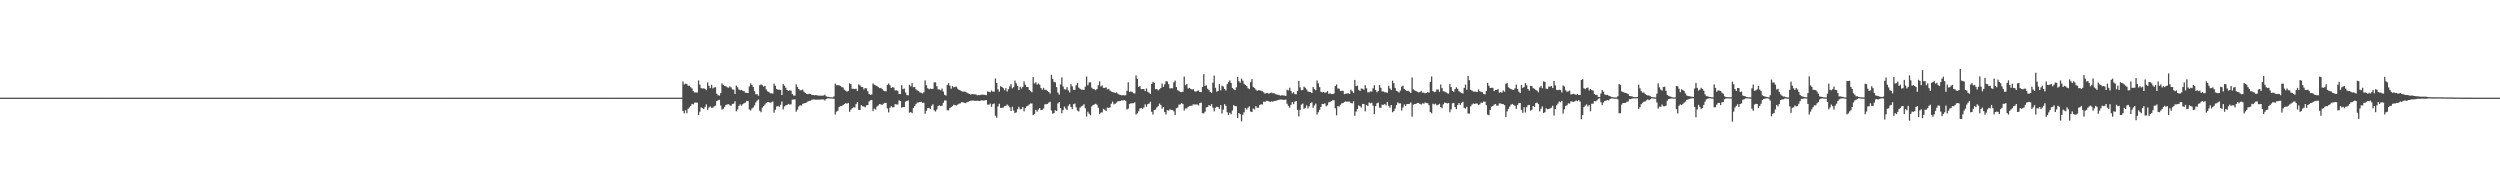 <?xml version="1.0" encoding="UTF-8"?>
<svg xmlns="http://www.w3.org/2000/svg" width="1920" height="150">
  <path d="M0 75.000h1v1.000H0zM1 75.000h1v1.000H1zM2 75.000h1v1.000H2zM3 75.000h1v1.000H3zM4 75.000h1v1.000H4zM5 75.000h1v1.000H5zM6 75.000h1v1.000H6zM7 75.000h1v1.000H7zM8 75.000h1v1.000H8zM9 75.000h1v1.000H9zM10 75.000h1v1.000H10zM11 75.000h1v1.000H11zM12 75.000h1v1.000H12zM13 75.000h1v1.000H13zM14 75.000h1v1.000H14zM15 75.000h1v1.000H15zM16 75.000h1v1.000H16zM17 75.000h1v1.000H17zM18 75.000h1v1.000H18zM19 75.000h1v1.000H19zM20 75.000h1v1.000H20zM21 75.000h1v1.000H21zM22 75.000h1v1.000H22zM23 75.000h1v1.000H23zM24 75.000h1v1.000H24zM25 75.000h1v1.000H25zM26 75.000h1v1.000H26zM27 75.000h1v1.000H27zM28 75.000h1v1.000H28zM29 75.000h1v1.000H29zM30 75.000h1v1.000H30zM31 75.000h1v1.000H31zM32 75.000h1v1.000H32zM33 75.000h1v1.000H33zM34 75.000h1v1.000H34zM35 75.000h1v1.000H35zM36 75.000h1v1.000H36zM37 75.000h1v1.000H37zM38 75.000h1v1.000H38zM39 75.000h1v1.000H39zM40 75.000h1v1.000H40zM41 75.000h1v1.000H41zM42 75.000h1v1.000H42zM43 75.000h1v1.000H43zM44 75.000h1v1.000H44zM45 75.000h1v1.000H45zM46 75.000h1v1.000H46zM47 75.000h1v1.000H47zM48 75.000h1v1.000H48zM49 75.000h1v1.000H49zM50 75.000h1v1.000H50zM51 75.000h1v1.000H51zM52 75.000h1v1.000H52zM53 75.000h1v1.000H53zM54 75.000h1v1.000H54zM55 75.000h1v1.000H55zM56 75.000h1v1.000H56zM57 75.000h1v1.000H57zM58 75.000h1v1.000H58zM59 75.000h1v1.000H59zM60 75.000h1v1.000H60zM61 75.000h1v1.000H61zM62 75.000h1v1.000H62zM63 75.000h1v1.000H63zM64 75.000h1v1.000H64zM65 75.000h1v1.000H65zM66 75.000h1v1.000H66zM67 75.000h1v1.000H67zM68 75.000h1v1.000H68zM69 75.000h1v1.000H69zM70 75.000h1v1.000H70zM71 75.000h1v1.000H71zM72 75.000h1v1.000H72zM73 75.000h1v1.000H73zM74 75.000h1v1.000H74zM75 75.000h1v1.000H75zM76 75.000h1v1.000H76zM77 75.000h1v1.000H77zM78 75.000h1v1.000H78zM79 75.000h1v1.000H79zM80 75.000h1v1.000H80zM81 75.000h1v1.000H81zM82 75.000h1v1.000H82zM83 75.000h1v1.000H83zM84 75.000h1v1.000H84zM85 75.000h1v1.000H85zM86 75.000h1v1.000H86zM87 75.000h1v1.000H87zM88 75.000h1v1.000H88zM89 75.000h1v1.000H89zM90 75.000h1v1.000H90zM91 75.000h1v1.000H91zM92 75.000h1v1.000H92zM93 75.000h1v1.000H93zM94 75.000h1v1.000H94zM95 75.000h1v1.000H95zM96 75.000h1v1.000H96zM97 75.000h1v1.000H97zM98 75.000h1v1.000H98zM99 75.000h1v1.000H99zM100 75.000h1v1.000H100zM101 75.000h1v1.000H101zM102 75.000h1v1.000H102zM103 75.000h1v1.000H103zM104 75.000h1v1.000H104zM105 75.000h1v1.000H105zM106 75.000h1v1.000H106zM107 75.000h1v1.000H107zM108 75.000h1v1.000H108zM109 75.000h1v1.000H109zM110 75.000h1v1.000H110zM111 75.000h1v1.000H111zM112 75.000h1v1.000H112zM113 75.000h1v1.000H113zM114 75.000h1v1.000H114zM115 75.000h1v1.000H115zM116 75.000h1v1.000H116zM117 75.000h1v1.000H117zM118 75.000h1v1.000H118zM119 75.000h1v1.000H119zM120 75.000h1v1.000H120zM121 75.000h1v1.000H121zM122 75.000h1v1.000H122zM123 75.000h1v1.000H123zM124 75.000h1v1.000H124zM125 75.000h1v1.000H125zM126 75.000h1v1.000H126zM127 75.000h1v1.000H127zM128 75.000h1v1.000H128zM129 75.000h1v1.000H129zM130 75.000h1v1.000H130zM131 75.000h1v1.000H131zM132 75.000h1v1.000H132zM133 75.000h1v1.000H133zM134 75.000h1v1.000H134zM135 75.000h1v1.000H135zM136 75.000h1v1.000H136zM137 75.000h1v1.000H137zM138 75.000h1v1.000H138zM139 75.000h1v1.000H139zM140 75.000h1v1.000H140zM141 75.000h1v1.000H141zM142 75.000h1v1.000H142zM143 75.000h1v1.000H143zM144 75.000h1v1.000H144zM145 75.000h1v1.000H145zM146 75.000h1v1.000H146zM147 75.000h1v1.000H147zM148 75.000h1v1.000H148zM149 75.000h1v1.000H149zM150 75.000h1v1.000H150zM151 75.000h1v1.000H151zM152 75.000h1v1.000H152zM153 75.000h1v1.000H153zM154 75.000h1v1.000H154zM155 75.000h1v1.000H155zM156 75.000h1v1.000H156zM157 75.000h1v1.000H157zM158 75.000h1v1.000H158zM159 75.000h1v1.000H159zM160 75.000h1v1.000H160zM161 75.000h1v1.000H161zM162 75.000h1v1.000H162zM163 75.000h1v1.000H163zM164 75.000h1v1.000H164zM165 75.000h1v1.000H165zM166 75.000h1v1.000H166zM167 75.000h1v1.000H167zM168 75.000h1v1.000H168zM169 75.000h1v1.000H169zM170 75.000h1v1.000H170zM171 75.000h1v1.000H171zM172 75.000h1v1.000H172zM173 75.000h1v1.000H173zM174 75.000h1v1.000H174zM175 75.000h1v1.000H175zM176 75.000h1v1.000H176zM177 75.000h1v1.000H177zM178 75.000h1v1.000H178zM179 75.000h1v1.000H179zM180 75.000h1v1.000H180zM181 75.000h1v1.000H181zM182 75.000h1v1.000H182zM183 75.000h1v1.000H183zM184 75.000h1v1.000H184zM185 75.000h1v1.000H185zM186 75.000h1v1.000H186zM187 75.000h1v1.000H187zM188 75.000h1v1.000H188zM189 75.000h1v1.000H189zM190 75.000h1v1.000H190zM191 75.000h1v1.000H191zM192 75.000h1v1.000H192zM193 75.000h1v1.000H193zM194 75.000h1v1.000H194zM195 75.000h1v1.000H195zM196 75.000h1v1.000H196zM197 75.000h1v1.000H197zM198 75.000h1v1.000H198zM199 75.000h1v1.000H199zM200 75.000h1v1.000H200zM201 75.000h1v1.000H201zM202 75.000h1v1.000H202zM203 75.000h1v1.000H203zM204 75.000h1v1.000H204zM205 75.000h1v1.000H205zM206 75.000h1v1.000H206zM207 75.000h1v1.000H207zM208 75.000h1v1.000H208zM209 75.000h1v1.000H209zM210 75.000h1v1.000H210zM211 75.000h1v1.000H211zM212 75.000h1v1.000H212zM213 75.000h1v1.000H213zM214 75.000h1v1.000H214zM215 75.000h1v1.000H215zM216 75.000h1v1.000H216zM217 75.000h1v1.000H217zM218 75.000h1v1.000H218zM219 75.000h1v1.000H219zM220 75.000h1v1.000H220zM221 75.000h1v1.000H221zM222 75.000h1v1.000H222zM223 75.000h1v1.000H223zM224 75.000h1v1.000H224zM225 75.000h1v1.000H225zM226 75.000h1v1.000H226zM227 75.000h1v1.000H227zM228 75.000h1v1.000H228zM229 75.000h1v1.000H229zM230 75.000h1v1.000H230zM231 75.000h1v1.000H231zM232 75.000h1v1.000H232zM233 75.000h1v1.000H233zM234 75.000h1v1.000H234zM235 75.000h1v1.000H235zM236 75.000h1v1.000H236zM237 75.000h1v1.000H237zM238 75.000h1v1.000H238zM239 75.000h1v1.000H239zM240 75.000h1v1.000H240zM241 75.000h1v1.000H241zM242 75.000h1v1.000H242zM243 75.000h1v1.000H243zM244 75.000h1v1.000H244zM245 75.000h1v1.000H245zM246 75.000h1v1.000H246zM247 75.000h1v1.000H247zM248 75.000h1v1.000H248zM249 75.000h1v1.000H249zM250 75.000h1v1.000H250zM251 75.000h1v1.000H251zM252 75.000h1v1.000H252zM253 75.000h1v1.000H253zM254 75.000h1v1.000H254zM255 75.000h1v1.000H255zM256 75.000h1v1.000H256zM257 75.000h1v1.000H257zM258 75.000h1v1.000H258zM259 75.000h1v1.000H259zM260 75.000h1v1.000H260zM261 75.000h1v1.000H261zM262 75.000h1v1.000H262zM263 75.000h1v1.000H263zM264 75.000h1v1.000H264zM265 75.000h1v1.000H265zM266 75.000h1v1.000H266zM267 75.000h1v1.000H267zM268 75.000h1v1.000H268zM269 75.000h1v1.000H269zM270 75.000h1v1.000H270zM271 75.000h1v1.000H271zM272 75.000h1v1.000H272zM273 75.000h1v1.000H273zM274 75.000h1v1.000H274zM275 75.000h1v1.000H275zM276 75.000h1v1.000H276zM277 75.000h1v1.000H277zM278 75.000h1v1.000H278zM279 75.000h1v1.000H279zM280 75.000h1v1.000H280zM281 75.000h1v1.000H281zM282 75.000h1v1.000H282zM283 75.000h1v1.000H283zM284 75.000h1v1.000H284zM285 75.000h1v1.000H285zM286 75.000h1v1.000H286zM287 75.000h1v1.000H287zM288 75.000h1v1.000H288zM289 75.000h1v1.000H289zM290 75.000h1v1.000H290zM291 75.000h1v1.000H291zM292 75.000h1v1.000H292zM293 75.000h1v1.000H293zM294 75.000h1v1.000H294zM295 75.000h1v1.000H295zM296 75.000h1v1.000H296zM297 75.000h1v1.000H297zM298 75.000h1v1.000H298zM299 75.000h1v1.000H299zM300 75.000h1v1.000H300zM301 75.000h1v1.000H301zM302 75.000h1v1.000H302zM303 75.000h1v1.000H303zM304 75.000h1v1.000H304zM305 75.000h1v1.000H305zM306 75.000h1v1.000H306zM307 75.000h1v1.000H307zM308 75.000h1v1.000H308zM309 75.000h1v1.000H309zM310 75.000h1v1.000H310zM311 75.000h1v1.000H311zM312 75.000h1v1.000H312zM313 75.000h1v1.000H313zM314 75.000h1v1.000H314zM315 75.000h1v1.000H315zM316 75.000h1v1.000H316zM317 75.000h1v1.000H317zM318 75.000h1v1.000H318zM319 75.000h1v1.000H319zM320 75.000h1v1.000H320zM321 75.000h1v1.000H321zM322 75.000h1v1.000H322zM323 75.000h1v1.000H323zM324 75.000h1v1.000H324zM325 75.000h1v1.000H325zM326 75.000h1v1.000H326zM327 75.000h1v1.000H327zM328 75.000h1v1.000H328zM329 75.000h1v1.000H329zM330 75.000h1v1.000H330zM331 75.000h1v1.000H331zM332 75.000h1v1.000H332zM333 75.000h1v1.000H333zM334 75.000h1v1.000H334zM335 75.000h1v1.000H335zM336 75.000h1v1.000H336zM337 75.000h1v1.000H337zM338 75.000h1v1.000H338zM339 75.000h1v1.000H339zM340 75.000h1v1.000H340zM341 75.000h1v1.000H341zM342 75.000h1v1.000H342zM343 75.000h1v1.000H343zM344 75.000h1v1.000H344zM345 75.000h1v1.000H345zM346 75.000h1v1.000H346zM347 75.000h1v1.000H347zM348 75.000h1v1.000H348zM349 75.000h1v1.000H349zM350 75.000h1v1.000H350zM351 75.000h1v1.000H351zM352 75.000h1v1.000H352zM353 75.000h1v1.000H353zM354 75.000h1v1.000H354zM355 75.000h1v1.000H355zM356 75.000h1v1.000H356zM357 75.000h1v1.000H357zM358 75.000h1v1.000H358zM359 75.000h1v1.000H359zM360 75.000h1v1.000H360zM361 75.000h1v1.000H361zM362 75.000h1v1.000H362zM363 75.000h1v1.000H363zM364 75.000h1v1.000H364zM365 75.000h1v1.000H365zM366 75.000h1v1.000H366zM367 75.000h1v1.000H367zM368 75.000h1v1.000H368zM369 75.000h1v1.000H369zM370 75.000h1v1.000H370zM371 75.000h1v1.000H371zM372 75.000h1v1.000H372zM373 75.000h1v1.000H373zM374 75.000h1v1.000H374zM375 75.000h1v1.000H375zM376 75.000h1v1.000H376zM377 75.000h1v1.000H377zM378 75.000h1v1.000H378zM379 75.000h1v1.000H379zM380 75.000h1v1.000H380zM381 75.000h1v1.000H381zM382 75.000h1v1.000H382zM383 75.000h1v1.000H383zM384 75.000h1v1.000H384zM385 75.000h1v1.000H385zM386 75.000h1v1.000H386zM387 75.000h1v1.000H387zM388 75.000h1v1.000H388zM389 75.000h1v1.000H389zM390 75.000h1v1.000H390zM391 75.000h1v1.000H391zM392 75.000h1v1.000H392zM393 75.000h1v1.000H393zM394 75.000h1v1.000H394zM395 75.000h1v1.000H395zM396 75.000h1v1.000H396zM397 75.000h1v1.000H397zM398 75.000h1v1.000H398zM399 75.000h1v1.000H399zM400 75.000h1v1.000H400zM401 75.000h1v1.000H401zM402 75.000h1v1.000H402zM403 75.000h1v1.000H403zM404 75.000h1v1.000H404zM405 75.000h1v1.000H405zM406 75.000h1v1.000H406zM407 75.000h1v1.000H407zM408 75.000h1v1.000H408zM409 75.000h1v1.000H409zM410 75.000h1v1.000H410zM411 75.000h1v1.000H411zM412 75.000h1v1.000H412zM413 75.000h1v1.000H413zM414 75.000h1v1.000H414zM415 75.000h1v1.000H415zM416 75.000h1v1.000H416zM417 75.000h1v1.000H417zM418 75.000h1v1.000H418zM419 75.000h1v1.000H419zM420 75.000h1v1.000H420zM421 75.000h1v1.000H421zM422 75.000h1v1.000H422zM423 75.000h1v1.000H423zM424 75.000h1v1.000H424zM425 75.000h1v1.000H425zM426 75.000h1v1.000H426zM427 75.000h1v1.000H427zM428 75.000h1v1.000H428zM429 75.000h1v1.000H429zM430 75.000h1v1.000H430zM431 75.000h1v1.000H431zM432 75.000h1v1.000H432zM433 75.000h1v1.000H433zM434 75.000h1v1.000H434zM435 75.000h1v1.000H435zM436 75.000h1v1.000H436zM437 75.000h1v1.000H437zM438 75.000h1v1.000H438zM439 75.000h1v1.000H439zM440 75.000h1v1.000H440zM441 75.000h1v1.000H441zM442 75.000h1v1.000H442zM443 75.000h1v1.000H443zM444 75.000h1v1.000H444zM445 75.000h1v1.000H445zM446 75.000h1v1.000H446zM447 75.000h1v1.000H447zM448 75.000h1v1.000H448zM449 75.000h1v1.000H449zM450 75.000h1v1.000H450zM451 75.000h1v1.000H451zM452 75.000h1v1.000H452zM453 75.000h1v1.000H453zM454 75.000h1v1.000H454zM455 75.000h1v1.000H455zM456 75.000h1v1.000H456zM457 75.000h1v1.000H457zM458 75.000h1v1.000H458zM459 75.000h1v1.000H459zM460 75.000h1v1.000H460zM461 75.000h1v1.000H461zM462 75.000h1v1.000H462zM463 75.000h1v1.000H463zM464 75.000h1v1.000H464zM465 75.000h1v1.000H465zM466 75.000h1v1.000H466zM467 75.000h1v1.000H467zM468 75.000h1v1.000H468zM469 75.000h1v1.000H469zM470 75.000h1v1.000H470zM471 75.000h1v1.000H471zM472 75.000h1v1.000H472zM473 75.000h1v1.000H473zM474 75.000h1v1.000H474zM475 75.000h1v1.000H475zM476 75.000h1v1.000H476zM477 75.000h1v1.000H477zM478 75.000h1v1.000H478zM479 75.000h1v1.000H479zM480 75.000h1v1.000H480zM481 75.000h1v1.000H481zM482 75.000h1v1.000H482zM483 75.000h1v1.000H483zM484 75.000h1v1.000H484zM485 75.000h1v1.000H485zM486 75.000h1v1.000H486zM487 75.000h1v1.000H487zM488 75.000h1v1.000H488zM489 75.000h1v1.000H489zM490 75.000h1v1.000H490zM491 75.000h1v1.000H491zM492 75.000h1v1.000H492zM493 75.000h1v1.000H493zM494 75.000h1v1.000H494zM495 75.000h1v1.000H495zM496 75.000h1v1.000H496zM497 75.000h1v1.000H497zM498 75.000h1v1.000H498zM499 75.000h1v1.000H499zM500 75.000h1v1.000H500zM501 75.000h1v1.000H501zM502 75.000h1v1.000H502zM503 75.000h1v1.000H503zM504 75.000h1v1.000H504zM505 75.000h1v1.000H505zM506 75.000h1v1.000H506zM507 75.000h1v1.000H507zM508 75.000h1v1.000H508zM509 75.000h1v1.000H509zM510 75.000h1v1.000H510zM511 75.000h1v1.000H511zM512 75.000h1v1.000H512zM513 75.000h1v1.000H513zM514 75.000h1v1.000H514zM515 75.000h1v1.000H515zM516 75.000h1v1.000H516zM517 75.000h1v1.000H517zM518 75.000h1v1.000H518zM519 75.000h1v1.000H519zM520 75.000h1v1.000H520zM521 75.000h1v1.000H521zM522 75.000h1v1.000H522zM523 75.000h1v1.000H523zM524 62.491h1v22.669H524zM525 64.849h1v22.190H525zM526 64.228h1v20.461H526zM527 64.540h1v22.457H527zM528 65.836h1v17.656H528zM529 65.912h1v16.601H529zM530 67.044h1v14.290H530zM531 67.973h1v11.775H531zM532 70.008h1v10.186H532zM533 70.960h1v7.817H533zM534 71.026h1v7.723H534zM535 71.072h1v7.833H535zM536 61.802h1v26.492H536zM537 65.016h1v20.727H537zM538 67.696h1v14.715H538zM539 67.965h1v15.068H539zM540 67.890h1v15.781H540zM541 68.258h1v13.885H541zM542 69.297h1v10.870H542zM543 63.267h1v21.041H543zM544 65.907h1v16.662H544zM545 67.674h1v14.075H545zM546 65.058h1v17.765H546zM547 67.874h1v14.828H547zM548 67.124h1v14.554H548zM549 66.959h1v14.146H549zM550 72.008h1v5.625H550zM551 73.165h1v3.892H551zM552 73.419h1v3.231H552zM553 71.571h1v9.440H553zM554 64.031h1v20.098H554zM555 65.144h1v18.460H555zM556 65.956h1v16.180H556zM557 66.212h1v14.358H557zM558 67.020h1v13.201H558zM559 67.323h1v12.667H559zM560 66.297h1v14.547H560zM561 67.189h1v14.054H561zM562 68.661h1v11.157H562zM563 68.887h1v10.727H563zM564 72.122h1v5.669H564zM565 65.756h1v19.763H565zM566 67.025h1v17.054H566zM567 68.788h1v12.496H567zM568 69.287h1v10.905H568zM569 69.085h1v12.140H569zM570 69.737h1v10.221H570zM571 70.030h1v9.202H571zM572 71.232h1v7.548H572zM573 71.250h1v6.246H573zM574 71.465h1v6.047H574zM575 66.418h1v17.680H575zM576 64.036h1v20.852H576zM577 65.294h1v18.012H577zM578 66.772h1v15.809H578zM579 70.062h1v10.880H579zM580 72.384h1v6.317H580zM581 72.275h1v5.029H581zM582 73.534h1v2.932H582zM583 65.379h1v19.635H583zM584 64.832h1v21.402H584zM585 65.410h1v17.276H585zM586 66.489h1v15.018H586zM587 65.944h1v14.375H587zM588 68.698h1v10.315H588zM589 70.166h1v8.186H589zM590 70.591h1v7.865H590zM591 71.640h1v7.346H591zM592 71.604h1v6.985H592zM593 71.908h1v6.039H593zM594 64.201h1v22.396H594zM595 65.866h1v18.403H595zM596 68.280h1v13.526H596zM597 68.962h1v12.418H597zM598 68.878h1v13.195H598zM599 69.116h1v11.350H599zM600 73.006h1v4.976H600zM601 64.523h1v19.542H601zM602 65.831h1v15.909H602zM603 67.436h1v13.455H603zM604 69.115h1v11.494H604zM605 69.894h1v9.887H605zM606 69.368h1v10.967H606zM607 69.599h1v10.549H607zM608 72.315h1v4.255H608zM609 73.358h1v3.098H609zM610 73.441h1v2.836H610zM611 64.734h1v21.060H611zM612 66.816h1v17.391H612zM613 68.375h1v13.367H613zM614 69.367h1v11.489H614zM615 69.272h1v11.857H615zM616 68.802h1v10.948H616zM617 70.460h1v8.924H617zM618 71.416h1v7.671H618zM619 72.082h1v6.655H619zM620 72.293h1v5.634H620zM621 71.996h1v5.499H621zM622 72.125h1v5.239H622zM623 72.872h1v3.774H623zM624 72.941h1v3.438H624zM625 73.239h1v3.158H625zM626 73.029h1v3.556H626zM627 73.216h1v3.341H627zM628 73.406h1v3.090H628zM629 73.414h1v3.112H629zM630 73.503h1v2.907H630zM631 73.423h1v2.902H631zM632 73.365h1v3.017H632zM633 72.681h1v4.488H633zM634 73.952h1v2.061H634zM635 74.344h1v1.225H635zM636 74.417h1v1.079H636zM637 74.663h1v1.000H637zM638 74.678h1v1.000H638zM639 74.762h1v1.000H639zM640 74.036h1v1.781H640zM641 64.308h1v23.659H641zM642 65.543h1v20.242H642zM643 65.404h1v19.574H643zM644 65.537h1v16.611H644zM645 65.954h1v15.593H645zM646 66.942h1v14.592H646zM647 67.163h1v13.500H647zM648 68.862h1v10.997H648zM649 69.646h1v9.657H649zM650 70.377h1v9.211H650zM651 69.775h1v9.293H651zM652 63.998h1v21.927H652zM653 64.612h1v19.688H653zM654 68.208h1v14.941H654zM655 68.108h1v14.317H655zM656 68.344h1v14.247H656zM657 68.075h1v11.936H657zM658 69.953h1v8.360H658zM659 64.800h1v19.551H659zM660 65.536h1v18.996H660zM661 66.703h1v14.027H661zM662 66.886h1v14.775H662zM663 68.656h1v13.171H663zM664 67.577h1v14.836H664zM665 67.946h1v13.002H665zM666 70.070h1v10.597H666zM667 72.174h1v5.787H667zM668 72.904h1v4.131H668zM669 72.576h1v4.161H669zM670 64.118h1v21.227H670zM671 65.070h1v18.326H671zM672 65.528h1v18.524H672zM673 66.091h1v15.744H673zM674 66.766h1v14.301H674zM675 67.664h1v12.260H675zM676 67.464h1v12.726H676zM677 68.387h1v12.176H677zM678 69.542h1v10.173H678zM679 69.980h1v9.092H679zM680 70.124h1v8.930H680zM681 65.177h1v18.120H681zM682 64.127h1v22.178H682zM683 65.418h1v17.363H683zM684 67.530h1v14.045H684zM685 66.906h1v15.537H685zM686 67.213h1v15.127H686zM687 69.438h1v10.532H687zM688 69.377h1v10.847H688zM689 69.670h1v10.598H689zM690 72.220h1v4.905H690zM691 72.140h1v5.503H691zM692 65.443h1v17.305H692zM693 68.503h1v13.692H693zM694 67.992h1v14.158H694zM695 71.020h1v7.082H695zM696 73.023h1v4.491H696zM697 73.208h1v3.858H697zM698 65.052h1v21.478H698zM699 66.354h1v19.715H699zM700 63.759h1v23.156H700zM701 66.975h1v16.038H701zM702 66.731h1v14.683H702zM703 68.595h1v11.402H703zM704 69.437h1v9.345H704zM705 69.984h1v8.735H705zM706 70.895h1v7.443H706zM707 71.295h1v6.876H707zM708 71.770h1v7.254H708zM709 70.853h1v8.060H709zM710 61.699h1v25.668H710zM711 65.429h1v19.684H711zM712 67.747h1v15.296H712zM713 68.485h1v14.316H713zM714 68.034h1v15.810H714zM715 68.317h1v12.894H715zM716 68.181h1v11.951H716zM717 63.209h1v21.587H717zM718 63.221h1v22.419H718zM719 66.271h1v17.850H719zM720 68.601h1v12.855H720zM721 68.696h1v12.191H721zM722 69.315h1v12.194H722zM723 68.018h1v13.191H723zM724 70.349h1v8.598H724zM725 72.831h1v4.339H725zM726 73.439h1v3.731H726zM727 65.209h1v19.470H727zM728 63.826h1v20.980H728zM729 65.711h1v17.288H729zM730 68.126h1v14.113H730zM731 66.111h1v15.443H731zM732 67.089h1v13.337H732zM733 66.660h1v14.090H733zM734 66.490h1v14.576H734zM735 68.102h1v12.273H735zM736 68.965h1v10.693H736zM737 69.446h1v9.952H737zM738 70.026h1v8.459H738zM739 70.398h1v8.138H739zM740 70.345h1v8.605H740zM741 70.513h1v8.723H741zM742 71.064h1v7.541H742zM743 71.755h1v6.466H743zM744 72.195h1v5.376H744zM745 72.591h1v4.764H745zM746 72.291h1v4.977H746zM747 72.298h1v4.925H747zM748 72.401h1v5.036H748zM749 72.482h1v4.978H749zM750 73.151h1v4.209H750zM751 73.016h1v4.466H751zM752 73.107h1v4.487H752zM753 72.768h1v4.304H753zM754 72.707h1v4.440H754zM755 72.761h1v4.456H755zM756 72.833h1v4.235H756zM757 73.093h1v3.775H757zM758 70.212h1v10.134H758zM759 70.579h1v9.884H759zM760 70.865h1v8.707H760zM761 69.456h1v12.592H761zM762 70.426h1v9.559H762zM763 70.337h1v9.139H763zM764 60.245h1v28.693H764zM765 63.692h1v26.716H765zM766 68.607h1v13.143H766zM767 70.409h1v9.256H767zM768 66.248h1v16.615H768zM769 66.812h1v16.091H769zM770 67.610h1v14.928H770zM771 69.273h1v12.319H771zM772 67.673h1v13.557H772zM773 70.287h1v9.972H773zM774 68.504h1v12.711H774zM775 66.353h1v16.137H775zM776 64.624h1v20.599H776zM777 67.873h1v14.146H777zM778 66.931h1v17.969H778zM779 61.883h1v24.843H779zM780 64.002h1v22.331H780zM781 66.010h1v17.833H781zM782 69.152h1v12.881H782zM783 66.675h1v17.288H783zM784 67.981h1v15.684H784zM785 66.739h1v15.421H785zM786 62.515h1v22.991H786zM787 65.036h1v17.955H787zM788 66.840h1v14.824H788zM789 66.872h1v14.300H789zM790 69.019h1v11.189H790zM791 70.003h1v9.474H791zM792 70.881h1v8.611H792zM793 59.212h1v29.213H793zM794 64.058h1v23.463H794zM795 63.204h1v21.243H795zM796 64.966h1v20.803H796zM797 64.077h1v20.100H797zM798 65.041h1v17.953H798zM799 67.532h1v17.013H799zM800 68.871h1v15.520H800zM801 67.431h1v15.863H801zM802 69.079h1v11.042H802zM803 68.930h1v11.144H803zM804 69.893h1v9.909H804zM805 70.695h1v8.097H805zM806 71.837h1v6.310H806zM807 57.457h1v27.368H807zM808 60.499h1v26.827H808zM809 62.899h1v23.941H809zM810 63.210h1v21.492H810zM811 66.910h1v18.330H811zM812 71.083h1v8.381H812zM813 72.644h1v5.670H813zM814 64.893h1v18.177H814zM815 59.434h1v27.561H815zM816 66.438h1v18.074H816zM817 68.483h1v13.367H817zM818 68.823h1v14.546H818zM819 66.983h1v17.487H819zM820 69.440h1v11.793H820zM821 70.991h1v8.966H821zM822 64.632h1v17.490H822zM823 66.369h1v17.459H823zM824 68.989h1v11.044H824zM825 68.970h1v10.524H825zM826 65.498h1v16.995H826zM827 63.717h1v21.167H827zM828 67.303h1v18.292H828zM829 68.143h1v14.502H829zM830 68.873h1v12.839H830zM831 68.822h1v12.341H831zM832 69.070h1v10.937H832zM833 66.565h1v16.603H833zM834 58.827h1v30.690H834zM835 65.476h1v20.344H835zM836 63.315h1v24.021H836zM837 63.168h1v25.412H837zM838 67.308h1v14.410H838zM839 68.387h1v12.307H839zM840 68.521h1v11.661H840zM841 69.287h1v10.406H841zM842 68.317h1v12.132H842zM843 65.501h1v17.206H843zM844 62.482h1v25.157H844zM845 66.390h1v20.080H845zM846 65.592h1v20.714H846zM847 67.470h1v16.078H847zM848 67.478h1v16.838H848zM849 67.066h1v18.216H849zM850 68.653h1v13.931H850zM851 68.195h1v14.784H851zM852 69.528h1v12.940H852zM853 70.322h1v9.362H853zM854 70.699h1v7.392H854zM855 71.034h1v9.133H855zM856 71.389h1v8.305H856zM857 70.939h1v7.900H857zM858 71.862h1v5.929H858zM859 72.594h1v5.138H859zM860 72.842h1v4.754H860zM861 73.274h1v3.677H861zM862 73.025h1v4.282H862zM863 73.322h1v3.483H863zM864 73.121h1v4.303H864zM865 69.805h1v14.377H865zM866 63.196h1v20.232H866zM867 70.706h1v9.193H867zM868 70.177h1v9.171H868zM869 70.579h1v8.734H869zM870 71.573h1v7.689H870zM871 71.798h1v6.776H871zM872 57.932h1v30.014H872zM873 60.693h1v26.360H873zM874 66.805h1v18.660H874zM875 66.163h1v17.267H875zM876 68.492h1v14.425H876zM877 68.387h1v15.211H877zM878 68.367h1v14.159H878zM879 69.960h1v10.198H879zM880 67.869h1v14.088H880zM881 70.428h1v9.565H881zM882 71.176h1v8.445H882zM883 72.157h1v5.969H883zM884 64.437h1v21.416H884zM885 62.812h1v25.183H885zM886 63.729h1v20.741H886zM887 68.485h1v15.691H887zM888 68.305h1v14.192H888zM889 69.402h1v12.143H889zM890 68.546h1v11.027H890zM891 67.615h1v12.964H891zM892 64.127h1v19.400H892zM893 66.724h1v15.450H893zM894 64.789h1v21.340H894zM895 62.293h1v25.618H895zM896 62.585h1v21.980H896zM897 64.652h1v20.350H897zM898 67.893h1v16.076H898zM899 67.744h1v16.660H899zM900 67.848h1v16.688H900zM901 63.255h1v22.239H901zM902 61.901h1v26.411H902zM903 66.874h1v16.300H903zM904 69.313h1v13.276H904zM905 69.742h1v10.628H905zM906 70.727h1v9.390H906zM907 70.690h1v8.492H907zM908 70.452h1v9.521H908zM909 58.767h1v26.104H909zM910 65.426h1v17.923H910zM911 64.608h1v18.578H911zM912 67.989h1v14.074H912zM913 67.505h1v14.057H913zM914 68.266h1v12.942H914zM915 68.797h1v12.411H915zM916 68.500h1v11.552H916zM917 70.106h1v10.196H917zM918 70.477h1v9.795H918zM919 69.751h1v10.484H919zM920 69.528h1v11.449H920zM921 70.667h1v8.499H921zM922 70.767h1v8.032H922zM923 66.752h1v20.148H923zM924 56.940h1v30.192H924zM925 65.961h1v19.810H925zM926 65.541h1v16.949H926zM927 68.164h1v13.936H927zM928 69.215h1v11.530H928zM929 70.535h1v10.747H929zM930 71.300h1v8.697H930zM931 63.489h1v19.140H931zM932 58.081h1v27.408H932zM933 67.378h1v15.432H933zM934 70.429h1v11.518H934zM935 69.858h1v12.383H935zM936 64.584h1v19.041H936zM937 69.437h1v11.306H937zM938 65.792h1v21.422H938zM939 66.455h1v17.711H939zM940 68.318h1v11.672H940zM941 69.488h1v11.744H941zM942 64.619h1v21.610H942zM943 63.006h1v25.429H943zM944 61.762h1v24.831H944zM945 63.715h1v24.050H945zM946 67.514h1v17.361H946zM947 68.535h1v12.277H947zM948 69.191h1v12.343H948zM949 67.089h1v14.535H949zM950 59.046h1v31.532H950zM951 62.341h1v24.457H951zM952 63.513h1v24.204H952zM953 60.346h1v32.833H953zM954 61.943h1v26.137H954zM955 64.313h1v21.928H955zM956 65.256h1v17.594H956zM957 66.081h1v18.024H957zM958 67.737h1v15.017H958zM959 68.453h1v13.254H959zM960 63.106h1v22.544H960zM961 60.798h1v25.264H961zM962 66.783h1v16.597H962zM963 67.654h1v16.427H963zM964 68.807h1v12.697H964zM965 69.756h1v13.007H965zM966 69.260h1v13.455H966zM967 69.257h1v11.385H967zM968 69.784h1v10.249H968zM969 70.092h1v10.120H969zM970 70.905h1v7.154H970zM971 71.903h1v6.366H971zM972 71.538h1v5.929H972zM973 71.423h1v6.061H973zM974 72.104h1v5.730H974zM975 71.396h1v6.943H975zM976 71.188h1v6.679H976zM977 71.580h1v6.556H977zM978 71.590h1v6.042H978zM979 72.308h1v5.104H979zM980 72.487h1v4.765H980zM981 72.815h1v4.048H981zM982 73.077h1v3.480H982zM983 73.497h1v2.946H983zM984 73.088h1v3.375H984zM985 73.324h1v3.372H985zM986 73.375h1v3.340H986zM987 73.676h1v2.833H987zM988 68.894h1v10.794H988zM989 69.432h1v11.861H989zM990 67.381h1v15.288H990zM991 69.798h1v10.748H991zM992 71.706h1v6.709H992zM993 70.820h1v9.179H993zM994 72.277h1v5.784H994zM995 72.381h1v5.182H995zM996 69.903h1v14.481H996zM997 62.096h1v27.371H997zM998 67.070h1v17.251H998zM999 69.348h1v10.964H999zM1000 69.087h1v10.445H1000zM1001 66.492h1v17.053H1001zM1002 67.398h1v15.424H1002zM1003 68.706h1v12.228H1003zM1004 70.177h1v13.111H1004zM1005 70.568h1v11.090H1005zM1006 70.629h1v8.540H1006zM1007 71.470h1v7.143H1007zM1008 66.749h1v16.057H1008zM1009 68.530h1v12.461H1009zM1010 69.294h1v10.288H1010zM1011 61.784h1v26.206H1011zM1012 63.974h1v22.242H1012zM1013 66.937h1v17.398H1013zM1014 70.430h1v11.699H1014zM1015 70.944h1v8.870H1015zM1016 70.532h1v9.385H1016zM1017 71.256h1v8.116H1017zM1018 70.890h1v10.729H1018zM1019 69.975h1v10.943H1019zM1020 72.111h1v6.509H1020zM1021 71.591h1v6.638H1021zM1022 72.275h1v5.345H1022zM1023 72.227h1v4.825H1023zM1024 71.836h1v5.088H1024zM1025 66.104h1v17.066H1025zM1026 64.805h1v23.790H1026zM1027 67.962h1v13.505H1027zM1028 68.091h1v13.769H1028zM1029 69.915h1v10.497H1029zM1030 69.743h1v9.647H1030zM1031 69.719h1v9.399H1031zM1032 72.289h1v5.987H1032zM1033 71.986h1v5.940H1033zM1034 71.803h1v6.327H1034zM1035 71.662h1v6.354H1035zM1036 72.106h1v5.924H1036zM1037 68.926h1v10.141H1037zM1038 70.049h1v9.424H1038zM1039 71.464h1v6.382H1039zM1040 61.399h1v27.489H1040zM1041 66.146h1v19.585H1041zM1042 65.671h1v18.071H1042zM1043 68.982h1v11.969H1043zM1044 69.870h1v11.754H1044zM1045 68.011h1v14.533H1045zM1046 68.132h1v11.713H1046zM1047 68.896h1v11.048H1047zM1048 65.432h1v20.067H1048zM1049 67.770h1v12.839H1049zM1050 70.913h1v10.588H1050zM1051 70.923h1v7.841H1051zM1052 70.165h1v9.175H1052zM1053 70.351h1v8.567H1053zM1054 67.825h1v13.376H1054zM1055 65.500h1v22.207H1055zM1056 69.090h1v12.494H1056zM1057 70.840h1v8.497H1057zM1058 69.877h1v8.911H1058zM1059 65.307h1v17.373H1059zM1060 67.413h1v15.407H1060zM1061 70.255h1v10.152H1061zM1062 70.266h1v10.288H1062zM1063 70.846h1v9.056H1063zM1064 70.935h1v10.067H1064zM1065 71.242h1v7.017H1065zM1066 65.879h1v15.386H1066zM1067 67.965h1v14.711H1067zM1068 69.174h1v11.468H1068zM1069 61.968h1v24.252H1069zM1070 63.964h1v21.365H1070zM1071 67.488h1v15.881H1071zM1072 69.746h1v10.939H1072zM1073 70.169h1v8.467H1073zM1074 71.069h1v8.335H1074zM1075 69.574h1v9.828H1075zM1076 66.531h1v18.353H1076zM1077 65.867h1v16.641H1077zM1078 68.286h1v11.876H1078zM1079 69.162h1v12.139H1079zM1080 69.896h1v10.032H1080zM1081 69.704h1v10.147H1081zM1082 70.393h1v9.333H1082zM1083 71.350h1v7.329H1083zM1084 59.432h1v30.146H1084zM1085 68.613h1v11.760H1085zM1086 69.441h1v10.409H1086zM1087 69.963h1v9.791H1087zM1088 70.476h1v8.610H1088zM1089 70.985h1v8.074H1089zM1090 70.764h1v9.094H1090zM1091 69.713h1v10.591H1091zM1092 71.167h1v8.191H1092zM1093 71.087h1v8.522H1093zM1094 71.680h1v6.998H1094zM1095 71.392h1v7.722H1095zM1096 70.687h1v8.627H1096zM1097 71.155h1v9.640H1097zM1098 62.865h1v23.167H1098zM1099 58.717h1v28.262H1099zM1100 69.880h1v9.772H1100zM1101 70.798h1v9.422H1101zM1102 70.401h1v9.207H1102zM1103 68.635h1v12.313H1103zM1104 68.709h1v11.808H1104zM1105 70.556h1v9.144H1105zM1106 64.936h1v17.240H1106zM1107 67.694h1v15.453H1107zM1108 70.106h1v10.031H1108zM1109 70.366h1v8.417H1109zM1110 70.857h1v8.191H1110zM1111 71.609h1v7.844H1111zM1112 71.884h1v7.248H1112zM1113 64.585h1v21.638H1113zM1114 66.931h1v17.105H1114zM1115 69.904h1v9.458H1115zM1116 70.517h1v8.539H1116zM1117 68.405h1v13.804H1117zM1118 67.043h1v16.842H1118zM1119 68.213h1v12.421H1119zM1120 69.996h1v9.165H1120zM1121 70.885h1v9.661H1121zM1122 71.324h1v7.674H1122zM1123 71.810h1v6.376H1123zM1124 67.544h1v15.311H1124zM1125 64.976h1v18.442H1125zM1126 68.961h1v13.068H1126zM1127 58.376h1v28.766H1127zM1128 61.644h1v25.607H1128zM1129 68.949h1v12.721H1129zM1130 69.557h1v10.735H1130zM1131 70.307h1v9.149H1131zM1132 70.404h1v9.431H1132zM1133 70.368h1v9.097H1133zM1134 70.682h1v8.896H1134zM1135 68.709h1v12.010H1135zM1136 70.021h1v10.084H1136zM1137 70.514h1v8.308H1137zM1138 70.883h1v8.095H1138zM1139 72.016h1v5.947H1139zM1140 72.556h1v5.505H1140zM1141 69.834h1v11.001H1141zM1142 63.644h1v24.400H1142zM1143 65.855h1v22.685H1143zM1144 67.599h1v16.893H1144zM1145 67.428h1v14.474H1145zM1146 67.358h1v14.146H1146zM1147 69.963h1v10.411H1147zM1148 69.083h1v10.800H1148zM1149 69.019h1v12.122H1149zM1150 68.443h1v12.712H1150zM1151 71.118h1v8.312H1151zM1152 70.781h1v8.623H1152zM1153 71.170h1v8.775H1153zM1154 69.502h1v10.491H1154zM1155 70.466h1v10.294H1155zM1156 64.347h1v25.601H1156zM1157 63.683h1v21.879H1157zM1158 67.087h1v16.503H1158zM1159 67.862h1v13.967H1159zM1160 68.475h1v11.916H1160zM1161 68.941h1v10.868H1161zM1162 69.111h1v11.495H1162zM1163 67.835h1v13.388H1163zM1164 64.981h1v18.644H1164zM1165 68.268h1v12.253H1165zM1166 70.354h1v8.917H1166zM1167 71.444h1v7.682H1167zM1168 65.209h1v19.177H1168zM1169 67.537h1v19.110H1169zM1170 66.795h1v15.513H1170zM1171 63.843h1v22.609H1171zM1172 65.395h1v16.985H1172zM1173 68.343h1v12.428H1173zM1174 69.581h1v10.972H1174zM1175 65.924h1v19.141H1175zM1176 66.119h1v18.140H1176zM1177 67.699h1v13.691H1177zM1178 68.191h1v13.966H1178zM1179 69.042h1v10.183H1179zM1180 69.694h1v9.117H1180zM1181 70.916h1v9.063H1181zM1182 67.194h1v18.378H1182zM1183 65.935h1v17.634H1183zM1184 67.728h1v14.015H1184zM1185 62.496h1v24.316H1185zM1186 62.887h1v23.263H1186zM1187 68.095h1v15.093H1187zM1188 68.352h1v15.558H1188zM1189 66.455h1v17.301H1189zM1190 66.568h1v16.632H1190zM1191 65.982h1v16.693H1191zM1192 67.656h1v13.544H1192zM1193 62.204h1v26.593H1193zM1194 65.592h1v18.062H1194zM1195 68.977h1v11.991H1195zM1196 69.298h1v10.286H1196zM1197 68.919h1v8.998H1197zM1198 69.169h1v9.365H1198zM1199 70.991h1v6.484H1199zM1200 65.574h1v21.639H1200zM1201 66.445h1v17.515H1201zM1202 69.342h1v11.962H1202zM1203 70.497h1v10.355H1203zM1204 70.219h1v9.114H1204zM1205 69.558h1v9.995H1205zM1206 72.507h1v5.269H1206zM1207 72.293h1v5.789H1207zM1208 71.998h1v6.290H1208zM1209 72.429h1v5.327H1209zM1210 72.811h1v4.361H1210zM1211 72.221h1v5.538H1211zM1212 72.988h1v3.909H1212zM1213 72.973h1v5.032H1213zM1214 61.439h1v30.125H1214zM1215 60.783h1v27.638H1215zM1216 67.792h1v14.441H1216zM1217 68.442h1v12.697H1217zM1218 67.555h1v12.625H1218zM1219 67.207h1v14.545H1219zM1220 69.431h1v11.246H1220zM1221 68.357h1v17.072H1221zM1222 69.188h1v10.554H1222zM1223 69.538h1v10.067H1223zM1224 72.151h1v5.522H1224zM1225 72.932h1v4.873H1225zM1226 72.872h1v4.251H1226zM1227 74.416h1v1.372H1227zM1228 74.533h1v1.000H1228zM1229 71.906h1v6.565H1229zM1230 69.168h1v11.562H1230zM1231 70.386h1v8.333H1231zM1232 72.456h1v5.137H1232zM1233 73.019h1v4.225H1233zM1234 72.813h1v4.030H1234zM1235 73.476h1v3.688H1235zM1236 73.835h1v2.187H1236zM1237 74.419h1v1.148H1237zM1238 74.567h1v1.000H1238zM1239 74.807h1v1.000H1239zM1240 74.813h1v1.000H1240zM1241 74.810h1v1.000H1241zM1242 73.882h1v2.412H1242zM1243 64.581h1v22.415H1243zM1244 65.119h1v21.811H1244zM1245 70.215h1v10.115H1245zM1246 70.696h1v8.400H1246zM1247 71.153h1v7.959H1247zM1248 71.263h1v7.723H1248zM1249 71.718h1v6.431H1249zM1250 72.264h1v5.681H1250zM1251 73.706h1v2.376H1251zM1252 73.903h1v2.227H1252zM1253 74.058h1v1.626H1253zM1254 74.550h1v1.000H1254zM1255 74.585h1v1.000H1255zM1256 74.613h1v1.000H1256zM1257 74.535h1v1.000H1257zM1258 65.056h1v18.601H1258zM1259 67.851h1v14.410H1259zM1260 70.020h1v10.030H1260zM1261 71.116h1v7.857H1261zM1262 71.006h1v7.106H1262zM1263 72.091h1v5.852H1263zM1264 72.947h1v4.125H1264zM1265 73.299h1v3.056H1265zM1266 73.303h1v3.575H1266zM1267 73.910h1v2.302H1267zM1268 74.536h1v1.000H1268zM1269 74.671h1v1.000H1269zM1270 74.769h1v1.000H1270zM1271 74.850h1v1.000H1271zM1272 71.936h1v6.812H1272zM1273 64.017h1v19.403H1273zM1274 67.088h1v14.849H1274zM1275 68.809h1v13.197H1275zM1276 69.546h1v10.747H1276zM1277 66.833h1v14.758H1277zM1278 66.552h1v15.070H1278zM1279 69.757h1v11.387H1279zM1280 72.934h1v4.474H1280zM1281 73.628h1v2.457H1281zM1282 74.013h1v1.852H1282zM1283 74.412h1v1.227H1283zM1284 74.690h1v1.000H1284zM1285 74.831h1v1.000H1285zM1286 74.737h1v1.000H1286zM1287 66.051h1v17.818H1287zM1288 66.288h1v20.797H1288zM1289 68.123h1v13.131H1289zM1290 70.789h1v9.407H1290zM1291 68.539h1v12.160H1291zM1292 69.175h1v10.608H1292zM1293 70.003h1v8.784H1293zM1294 71.809h1v6.168H1294zM1295 73.356h1v3.369H1295zM1296 73.767h1v2.511H1296zM1297 73.945h1v1.978H1297zM1298 74.073h1v1.622H1298zM1299 74.337h1v1.199H1299zM1300 74.509h1v1.000H1300zM1301 67.924h1v14.151H1301zM1302 63.570h1v26.491H1302zM1303 67.502h1v16.509H1303zM1304 69.558h1v10.965H1304zM1305 68.793h1v13.318H1305zM1306 67.389h1v16.483H1306zM1307 68.289h1v14.726H1307zM1308 69.650h1v10.921H1308zM1309 72.442h1v5.668H1309zM1310 73.811h1v2.536H1310zM1311 73.953h1v1.872H1311zM1312 74.388h1v1.153H1312zM1313 74.430h1v1.034H1313zM1314 74.724h1v1.000H1314zM1315 74.752h1v1.000H1315zM1316 64.829h1v17.551H1316zM1317 67.502h1v14.848H1317zM1318 70.396h1v9.996H1318zM1319 69.392h1v9.685H1319zM1320 69.595h1v9.448H1320zM1321 69.880h1v10.903H1321zM1322 71.273h1v7.283H1322zM1323 71.994h1v6.308H1323zM1324 73.943h1v2.170H1324zM1325 74.472h1v1.186H1325zM1326 74.522h1v1.000H1326zM1327 74.643h1v1.000H1327zM1328 74.659h1v1.000H1328zM1329 74.666h1v1.000H1329zM1330 62.685h1v30.753H1330zM1331 64.694h1v21.031H1331zM1332 68.436h1v14.185H1332zM1333 69.876h1v11.399H1333zM1334 67.577h1v12.429H1334zM1335 67.670h1v14.443H1335zM1336 70.707h1v9.188H1336zM1337 70.300h1v9.106H1337zM1338 73.306h1v3.344H1338zM1339 73.719h1v2.578H1339zM1340 74.046h1v1.608H1340zM1341 74.497h1v1.000H1341zM1342 74.698h1v1.000H1342zM1343 74.713h1v1.000H1343zM1344 74.742h1v1.000H1344zM1345 67.833h1v15.699H1345zM1346 64.908h1v20.181H1346zM1347 69.755h1v10.603H1347zM1348 69.362h1v10.376H1348zM1349 68.554h1v11.329H1349zM1350 65.927h1v17.058H1350zM1351 68.801h1v12.530H1351zM1352 70.013h1v9.669H1352zM1353 73.177h1v3.548H1353zM1354 73.822h1v2.268H1354zM1355 74.043h1v1.727H1355zM1356 74.457h1v1.060H1356zM1357 74.591h1v1.000H1357zM1358 74.822h1v1.000H1358zM1359 73.177h1v4.044H1359zM1360 61.153h1v28.194H1360zM1361 63.398h1v24.012H1361zM1362 63.341h1v23.396H1362zM1363 65.016h1v18.991H1363zM1364 68.703h1v11.892H1364zM1365 68.138h1v13.600H1365zM1366 70.575h1v9.349H1366zM1367 72.511h1v4.403H1367zM1368 73.423h1v2.989H1368zM1369 74.084h1v2.259H1369zM1370 74.143h1v1.631H1370zM1371 74.552h1v1.000H1371zM1372 74.755h1v1.000H1372zM1373 74.778h1v1.000H1373zM1374 68.958h1v12.697H1374zM1375 62.672h1v23.963H1375zM1376 65.817h1v17.032H1376zM1377 67.861h1v14.605H1377zM1378 69.032h1v11.972H1378zM1379 67.640h1v14.090H1379zM1380 68.647h1v12.714H1380zM1381 70.537h1v9.143H1381zM1382 72.834h1v4.853H1382zM1383 73.830h1v2.066H1383zM1384 74.124h1v1.785H1384zM1385 74.412h1v1.176H1385zM1386 74.659h1v1.000H1386zM1387 74.729h1v1.000H1387zM1388 71.482h1v8.354H1388zM1389 58.621h1v29.414H1389zM1390 65.584h1v20.175H1390zM1391 66.685h1v17.209H1391zM1392 68.966h1v13.287H1392zM1393 68.995h1v11.879H1393zM1394 69.242h1v11.636H1394zM1395 70.277h1v9.069H1395zM1396 71.941h1v6.525H1396zM1397 74.031h1v2.304H1397zM1398 74.270h1v1.548H1398zM1399 74.504h1v1.000H1399zM1400 74.710h1v1.000H1400zM1401 74.795h1v1.000H1401zM1402 74.802h1v1.000H1402zM1403 71.955h1v6.314H1403zM1404 64.269h1v19.677H1404zM1405 68.962h1v13.589H1405zM1406 69.384h1v10.884H1406zM1407 68.515h1v13.116H1407zM1408 66.442h1v17.751H1408zM1409 69.053h1v12.050H1409zM1410 69.136h1v10.475H1410zM1411 71.470h1v6.213H1411zM1412 74.020h1v2.387H1412zM1413 74.049h1v1.740H1413zM1414 74.255h1v1.383H1414zM1415 74.464h1v1.000H1415zM1416 74.802h1v1.000H1416zM1417 74.802h1v1.000H1417zM1418 62.150h1v25.707H1418zM1419 62.254h1v24.888H1419zM1420 62.039h1v23.580H1420zM1421 66.762h1v17.867H1421zM1422 68.337h1v13.851H1422zM1423 71.631h1v7.072H1423zM1424 72.686h1v4.471H1424zM1425 73.991h1v2.538H1425zM1426 73.949h1v2.045H1426zM1427 74.455h1v1.027H1427zM1428 74.625h1v1.000H1428zM1429 74.755h1v1.000H1429zM1430 74.803h1v1.000H1430zM1431 74.804h1v1.000H1431zM1432 64.333h1v23.404H1432zM1433 64.683h1v20.961H1433zM1434 68.107h1v13.592H1434zM1435 69.846h1v11.827H1435zM1436 69.302h1v10.066H1436zM1437 66.218h1v15.136H1437zM1438 67.729h1v13.614H1438zM1439 71.359h1v7.417H1439zM1440 73.278h1v3.079H1440zM1441 73.526h1v2.616H1441zM1442 73.786h1v2.580H1442zM1443 74.208h1v1.699H1443zM1444 74.418h1v1.282H1444zM1445 74.538h1v1.000H1445zM1446 74.092h1v1.602H1446zM1447 62.066h1v29.746H1447zM1448 59.572h1v28.236H1448zM1449 65.080h1v18.428H1449zM1450 67.101h1v16.120H1450zM1451 69.341h1v11.696H1451zM1452 69.844h1v10.649H1452zM1453 71.702h1v6.847H1453zM1454 59.193h1v29.815H1454zM1455 64.115h1v22.764H1455zM1456 63.891h1v23.822H1456zM1457 62.645h1v23.264H1457zM1458 65.987h1v17.737H1458zM1459 64.969h1v17.886H1459zM1460 67.979h1v13.663H1460zM1461 67.753h1v13.676H1461zM1462 61.349h1v26.251H1462zM1463 65.693h1v18.041H1463zM1464 67.876h1v16.784H1464zM1465 66.733h1v14.583H1465zM1466 57.930h1v34.733H1466zM1467 61.711h1v25.736H1467zM1468 65.777h1v19.895H1468zM1469 65.343h1v20.557H1469zM1470 66.028h1v19.321H1470zM1471 66.795h1v15.354H1471zM1472 70.439h1v10.954H1472zM1473 61.261h1v28.696H1473zM1474 62.215h1v22.591H1474zM1475 65.444h1v18.544H1475zM1476 53.865h1v36.895H1476zM1477 62.384h1v25.845H1477zM1478 62.306h1v21.966H1478zM1479 65.484h1v18.736H1479zM1480 64.026h1v19.057H1480zM1481 67.707h1v13.535H1481zM1482 69.907h1v10.457H1482zM1483 63.618h1v24.599H1483zM1484 63.018h1v26.665H1484zM1485 62.278h1v25.602H1485zM1486 64.197h1v20.906H1486zM1487 63.533h1v19.148H1487zM1488 65.313h1v15.653H1488zM1489 66.086h1v15.082H1489zM1490 63.093h1v22.572H1490zM1491 60.355h1v28.895H1491zM1492 58.933h1v28.551H1492zM1493 62.237h1v24.028H1493zM1494 70.514h1v10.568H1494zM1495 64.985h1v22.146H1495zM1496 67.208h1v17.799H1496zM1497 66.900h1v16.452H1497zM1498 65.792h1v16.976H1498zM1499 65.138h1v16.342H1499zM1500 68.262h1v13.355H1500zM1501 68.613h1v12.046H1501zM1502 69.591h1v9.871H1502zM1503 69.912h1v9.184H1503zM1504 69.135h1v10.347H1504zM1505 52.905h1v38.411H1505zM1506 61.851h1v29.605H1506zM1507 62.270h1v25.526H1507zM1508 62.638h1v22.298H1508zM1509 69.009h1v14.374H1509zM1510 69.538h1v10.813H1510zM1511 71.299h1v7.548H1511zM1512 71.920h1v5.602H1512zM1513 64.864h1v21.424H1513zM1514 63.794h1v22.203H1514zM1515 65.560h1v18.068H1515zM1516 65.125h1v16.400H1516zM1517 66.672h1v15.681H1517zM1518 68.781h1v11.325H1518zM1519 66.597h1v14.546H1519zM1520 58.662h1v28.312H1520zM1521 66.567h1v17.037H1521zM1522 70.155h1v12.474H1522zM1523 68.229h1v17.122H1523zM1524 59.795h1v28.280H1524zM1525 64.394h1v22.096H1525zM1526 64.727h1v19.305H1526zM1527 66.125h1v16.659H1527zM1528 65.863h1v17.402H1528zM1529 67.798h1v12.805H1529zM1530 68.228h1v14.799H1530zM1531 60.389h1v27.473H1531zM1532 65.988h1v20.004H1532zM1533 67.010h1v18.687H1533zM1534 61.150h1v24.769H1534zM1535 62.912h1v24.652H1535zM1536 63.918h1v19.938H1536zM1537 66.358h1v16.405H1537zM1538 68.263h1v11.513H1538zM1539 70.453h1v9.223H1539zM1540 70.368h1v8.819H1540zM1541 63.679h1v23.209H1541zM1542 61.725h1v26.264H1542zM1543 65.346h1v19.799H1543zM1544 67.413h1v16.640H1544zM1545 64.238h1v18.902H1545zM1546 67.540h1v14.057H1546zM1547 67.718h1v13.504H1547zM1548 69.046h1v10.826H1548zM1549 63.993h1v22.044H1549zM1550 63.761h1v22.025H1550zM1551 67.610h1v15.502H1551zM1552 68.427h1v15.091H1552zM1553 68.569h1v14.577H1553zM1554 68.144h1v14.458H1554zM1555 68.024h1v12.469H1555zM1556 69.751h1v9.047H1556zM1557 71.886h1v6.544H1557zM1558 71.869h1v6.362H1558zM1559 71.444h1v7.152H1559zM1560 66.558h1v17.100H1560zM1561 68.763h1v13.771H1561zM1562 69.865h1v10.916H1562zM1563 55.817h1v32.185H1563zM1564 62.743h1v20.361H1564zM1565 66.500h1v16.833H1565zM1566 69.158h1v13.065H1566zM1567 67.169h1v16.645H1567zM1568 65.809h1v16.852H1568zM1569 68.316h1v12.889H1569zM1570 70.212h1v9.111H1570zM1571 62.587h1v27.232H1571zM1572 65.184h1v23.190H1572zM1573 65.312h1v21.015H1573zM1574 64.859h1v19.653H1574zM1575 64.535h1v17.783H1575zM1576 66.321h1v15.772H1576zM1577 65.002h1v15.959H1577zM1578 63.407h1v22.606H1578zM1579 63.525h1v20.531H1579zM1580 67.295h1v13.953H1580zM1581 66.445h1v15.530H1581zM1582 61.805h1v30.798H1582zM1583 64.249h1v23.951H1583zM1584 66.771h1v17.380H1584zM1585 65.913h1v19.095H1585zM1586 66.378h1v19.053H1586zM1587 67.257h1v15.209H1587zM1588 67.779h1v16.213H1588zM1589 61.009h1v31.619H1589zM1590 62.441h1v25.108H1590zM1591 63.783h1v21.796H1591zM1592 62.431h1v25.240H1592zM1593 63.294h1v24.777H1593zM1594 65.501h1v22.473H1594zM1595 65.909h1v21.363H1595zM1596 67.801h1v14.891H1596zM1597 67.590h1v14.719H1597zM1598 68.408h1v12.950H1598zM1599 67.367h1v17.013H1599zM1600 57.682h1v31.889H1600zM1601 60.444h1v24.590H1601zM1602 62.599h1v21.787H1602zM1603 62.155h1v20.622H1603zM1604 63.783h1v17.997H1604zM1605 66.286h1v14.824H1605zM1606 65.170h1v16.763H1606zM1607 60.270h1v24.730H1607zM1608 67.147h1v16.104H1608zM1609 67.927h1v13.307H1609zM1610 69.035h1v13.032H1610zM1611 63.468h1v23.905H1611zM1612 64.843h1v20.129H1612zM1613 65.211h1v17.919H1613zM1614 66.298h1v14.908H1614zM1615 66.009h1v15.534H1615zM1616 66.444h1v14.829H1616zM1617 69.071h1v10.817H1617zM1618 64.263h1v18.462H1618zM1619 67.465h1v16.127H1619zM1620 69.419h1v10.624H1620zM1621 61.272h1v25.699H1621zM1622 60.367h1v29.229H1622zM1623 63.433h1v22.059H1623zM1624 64.190h1v21.690H1624zM1625 68.567h1v11.878H1625zM1626 65.781h1v15.821H1626zM1627 69.082h1v12.171H1627zM1628 63.099h1v25.250H1628zM1629 63.759h1v24.542H1629zM1630 64.041h1v22.862H1630zM1631 64.931h1v17.882H1631zM1632 65.796h1v17.970H1632zM1633 66.655h1v14.316H1633zM1634 69.415h1v11.146H1634zM1635 69.259h1v12.791H1635zM1636 62.587h1v25.016H1636zM1637 67.453h1v16.745H1637zM1638 67.420h1v15.038H1638zM1639 67.326h1v14.061H1639zM1640 59.959h1v32.351H1640zM1641 64.581h1v24.278H1641zM1642 67.155h1v17.515H1642zM1643 66.147h1v19.839H1643zM1644 67.180h1v19.872H1644zM1645 66.554h1v16.434H1645zM1646 69.874h1v11.712H1646zM1647 61.054h1v27.746H1647zM1648 65.113h1v23.518H1648zM1649 65.986h1v16.551H1649zM1650 62.984h1v26.202H1650zM1651 63.138h1v24.370H1651zM1652 64.002h1v22.847H1652zM1653 65.723h1v18.903H1653zM1654 66.657h1v14.527H1654zM1655 65.335h1v15.726H1655zM1656 69.840h1v10.370H1656zM1657 62.541h1v23.430H1657zM1658 65.897h1v20.321H1658zM1659 64.874h1v20.046H1659zM1660 67.110h1v16.668H1660zM1661 66.175h1v16.011H1661zM1662 66.924h1v14.327H1662zM1663 66.014h1v16.085H1663zM1664 65.809h1v15.634H1664zM1665 56.382h1v32.003H1665zM1666 64.734h1v18.489H1666zM1667 66.811h1v18.291H1667zM1668 66.866h1v15.492H1668zM1669 69.310h1v12.182H1669zM1670 70.017h1v10.149H1670zM1671 69.360h1v10.842H1671zM1672 71.449h1v8.518H1672zM1673 71.786h1v7.987H1673zM1674 71.758h1v6.704H1674zM1675 70.953h1v7.553H1675zM1676 66.825h1v14.883H1676zM1677 63.305h1v18.668H1677zM1678 69.435h1v11.089H1678zM1679 60.908h1v22.974H1679zM1680 67.175h1v16.350H1680zM1681 68.177h1v12.684H1681zM1682 67.360h1v14.026H1682zM1683 67.762h1v14.182H1683zM1684 65.242h1v19.324H1684zM1685 66.153h1v18.011H1685zM1686 69.794h1v12.011H1686zM1687 69.346h1v12.567H1687zM1688 70.051h1v9.630H1688zM1689 69.601h1v9.815H1689zM1690 71.367h1v6.811H1690zM1691 70.662h1v6.897H1691zM1692 71.602h1v6.852H1692zM1693 71.585h1v6.066H1693zM1694 62.514h1v23.967H1694zM1695 63.655h1v21.668H1695zM1696 65.832h1v17.416H1696zM1697 67.723h1v13.173H1697zM1698 67.698h1v15.589H1698zM1699 67.006h1v15.102H1699zM1700 68.533h1v12.725H1700zM1701 70.906h1v8.645H1701zM1702 71.330h1v7.995H1702zM1703 71.622h1v6.923H1703zM1704 71.350h1v6.572H1704zM1705 66.622h1v16.332H1705zM1706 67.012h1v16.592H1706zM1707 70.181h1v9.757H1707zM1708 64.513h1v21.286H1708zM1709 64.699h1v19.023H1709zM1710 67.954h1v16.343H1710zM1711 69.584h1v12.043H1711zM1712 69.156h1v11.189H1712zM1713 66.025h1v15.304H1713zM1714 69.516h1v11.331H1714zM1715 67.223h1v13.725H1715zM1716 66.870h1v15.661H1716zM1717 70.030h1v9.838H1717zM1718 70.555h1v7.717H1718zM1719 70.872h1v8.482H1719zM1720 71.762h1v6.451H1720zM1721 72.371h1v5.696H1721zM1722 72.219h1v6.268H1722zM1723 63.797h1v23.345H1723zM1724 64.347h1v21.242H1724zM1725 65.086h1v19.358H1725zM1726 66.958h1v15.525H1726zM1727 68.314h1v13.966H1727zM1728 70.124h1v11.751H1728zM1729 70.068h1v9.628H1729zM1730 70.785h1v9.251H1730zM1731 71.082h1v7.797H1731zM1732 72.200h1v5.817H1732zM1733 71.885h1v5.985H1733zM1734 68.774h1v11.243H1734zM1735 68.374h1v11.644H1735zM1736 69.788h1v10.084H1736zM1737 63.076h1v20.730H1737zM1738 58.438h1v29.157H1738zM1739 65.058h1v20.735H1739zM1740 66.977h1v17.576H1740zM1741 67.656h1v16.557H1741zM1742 67.362h1v14.075H1742zM1743 69.465h1v11.099H1743zM1744 71.358h1v8.206H1744zM1745 71.173h1v7.337H1745zM1746 71.264h1v7.369H1746zM1747 72.036h1v6.784H1747zM1748 72.254h1v5.553H1748zM1749 72.077h1v5.659H1749zM1750 72.216h1v5.243H1750zM1751 73.168h1v4.206H1751zM1752 64.284h1v22.207H1752zM1753 64.209h1v19.078H1753zM1754 68.036h1v14.067H1754zM1755 69.356h1v12.523H1755zM1756 67.961h1v13.937H1756zM1757 69.319h1v11.904H1757zM1758 69.367h1v10.884H1758zM1759 71.161h1v8.393H1759zM1760 71.321h1v7.542H1760zM1761 72.192h1v5.817H1761zM1762 72.738h1v5.187H1762zM1763 69.110h1v10.102H1763zM1764 67.528h1v16.605H1764zM1765 69.096h1v11.829H1765zM1766 61.543h1v24.370H1766zM1767 61.882h1v23.295H1767zM1768 65.399h1v17.976H1768zM1769 67.322h1v15.442H1769zM1770 69.066h1v10.879H1770zM1771 69.073h1v13.712H1771zM1772 68.865h1v11.789H1772zM1773 69.781h1v10.219H1773zM1774 71.521h1v7.572H1774zM1775 71.362h1v7.652H1775zM1776 71.844h1v6.463H1776zM1777 72.631h1v5.138H1777zM1778 72.964h1v4.494H1778zM1779 73.135h1v4.294H1779zM1780 73.246h1v4.054H1780zM1781 58.818h1v26.272H1781zM1782 59.181h1v29.715H1782zM1783 67.247h1v16.211H1783zM1784 67.433h1v15.727H1784zM1785 66.866h1v15.159H1785zM1786 64.648h1v16.787H1786zM1787 68.948h1v12.631H1787zM1788 69.632h1v11.066H1788zM1789 70.034h1v10.084H1789zM1790 70.263h1v8.682H1790zM1791 71.307h1v7.450H1791zM1792 71.542h1v7.096H1792zM1793 72.107h1v6.217H1793zM1794 72.101h1v6.454H1794zM1795 65.083h1v19.732H1795zM1796 62.889h1v21.714H1796zM1797 68.964h1v12.514H1797zM1798 67.071h1v15.470H1798zM1799 66.431h1v15.553H1799zM1800 66.092h1v16.986H1800zM1801 68.006h1v14.033H1801zM1802 69.483h1v12.324H1802zM1803 69.997h1v11.221H1803zM1804 69.908h1v9.952H1804zM1805 70.487h1v8.108H1805zM1806 71.076h1v7.366H1806zM1807 70.928h1v6.877H1807zM1808 71.289h1v5.975H1808zM1809 71.878h1v5.724H1809zM1810 62.017h1v24.577H1810zM1811 62.369h1v28.909H1811zM1812 68.914h1v14.403H1812zM1813 69.303h1v11.523H1813zM1814 67.375h1v13.689H1814zM1815 71.055h1v7.941H1815zM1816 71.025h1v7.839H1816zM1817 71.437h1v6.748H1817zM1818 71.965h1v5.618H1818zM1819 71.232h1v6.539H1819zM1820 71.811h1v5.372H1820zM1821 70.752h1v7.862H1821zM1822 69.093h1v14.114H1822zM1823 71.645h1v9.773H1823zM1824 68.511h1v17.647H1824zM1825 68.903h1v12.010H1825zM1826 70.705h1v7.687H1826zM1827 71.061h1v8.757H1827zM1828 71.066h1v7.690H1828zM1829 71.676h1v6.884H1829zM1830 71.895h1v6.933H1830zM1831 58.965h1v28.946H1831zM1832 62.487h1v23.756H1832zM1833 63.306h1v22.482H1833zM1834 67.118h1v15.042H1834zM1835 69.092h1v12.234H1835zM1836 70.526h1v10.739H1836zM1837 71.292h1v8.424H1837zM1838 70.976h1v8.547H1838zM1839 71.551h1v7.901H1839zM1840 71.353h1v7.696H1840zM1841 71.896h1v7.264H1841zM1842 71.762h1v6.894H1842zM1843 71.454h1v6.510H1843zM1844 72.205h1v6.069H1844zM1845 72.290h1v5.204H1845zM1846 72.707h1v4.460H1846zM1847 72.961h1v4.324H1847zM1848 72.959h1v4.536H1848zM1849 73.052h1v3.793H1849zM1850 73.421h1v3.386H1850zM1851 73.437h1v3.036H1851zM1852 73.322h1v2.947H1852zM1853 73.628h1v2.691H1853zM1854 73.741h1v2.496H1854zM1855 73.944h1v2.187H1855zM1856 73.919h1v1.939H1856zM1857 74.028h1v1.766H1857zM1858 74.206h1v1.733H1858zM1859 74.226h1v1.570H1859zM1860 74.252h1v1.502H1860zM1861 74.229h1v1.607H1861zM1862 74.254h1v1.595H1862zM1863 74.304h1v1.455H1863zM1864 74.513h1v1.158H1864zM1865 74.582h1v1.000H1865zM1866 74.647h1v1.000H1866zM1867 74.721h1v1.000H1867zM1868 74.706h1v1.000H1868zM1869 74.680h1v1.000H1869zM1870 74.703h1v1.000H1870zM1871 74.692h1v1.000H1871zM1872 74.692h1v1.000H1872zM1873 74.691h1v1.000H1873zM1874 74.683h1v1.000H1874zM1875 74.724h1v1.000H1875zM1876 74.783h1v1.000H1876zM1877 74.782h1v1.000H1877zM1878 74.788h1v1.000H1878zM1879 74.826h1v1.000H1879zM1880 74.829h1v1.000H1880zM1881 74.825h1v1.000H1881zM1882 74.835h1v1.000H1882zM1883 74.859h1v1.000H1883zM1884 74.857h1v1.000H1884zM1885 74.906h1v1.000H1885zM1886 74.904h1v1.000H1886zM1887 74.914h1v1.000H1887zM1888 74.943h1v1.000H1888zM1889 74.948h1v1.000H1889zM1890 74.957h1v1.000H1890zM1891 74.955h1v1.000H1891zM1892 74.959h1v1.000H1892zM1893 74.969h1v1.000H1893zM1894 74.970h1v1.000H1894zM1895 74.969h1v1.000H1895zM1896 74.979h1v1.000H1896zM1897 74.982h1v1.000H1897zM1898 74.985h1v1.000H1898zM1899 74.989h1v1.000H1899zM1900 74.992h1v1.000H1900zM1901 74.993h1v1.000H1901zM1902 74.994h1v1.000H1902zM1903 74.994h1v1.000H1903zM1904 74.996h1v1.000H1904zM1905 74.996h1v1.000H1905zM1906 74.997h1v1.000H1906zM1907 74.998h1v1.000H1907zM1908 74.998h1v1.000H1908zM1909 74.999h1v1.000H1909zM1910 74.999h1v1.000H1910zM1911 75.000h1v1.000H1911zM1912 75.000h1v1.000H1912zM1913 75.000h1v1.000H1913zM1914 75.000h1v1.000H1914zM1915 75.000h1v1.000H1915zM1916 75.000h1v1.000H1916zM1917 75.000h1v1.000H1917zM1918 75.000h1v1.000H1918zM1919 75.000h1v1.000H1919z" fill="#4a4a4a"></path>
</svg>
